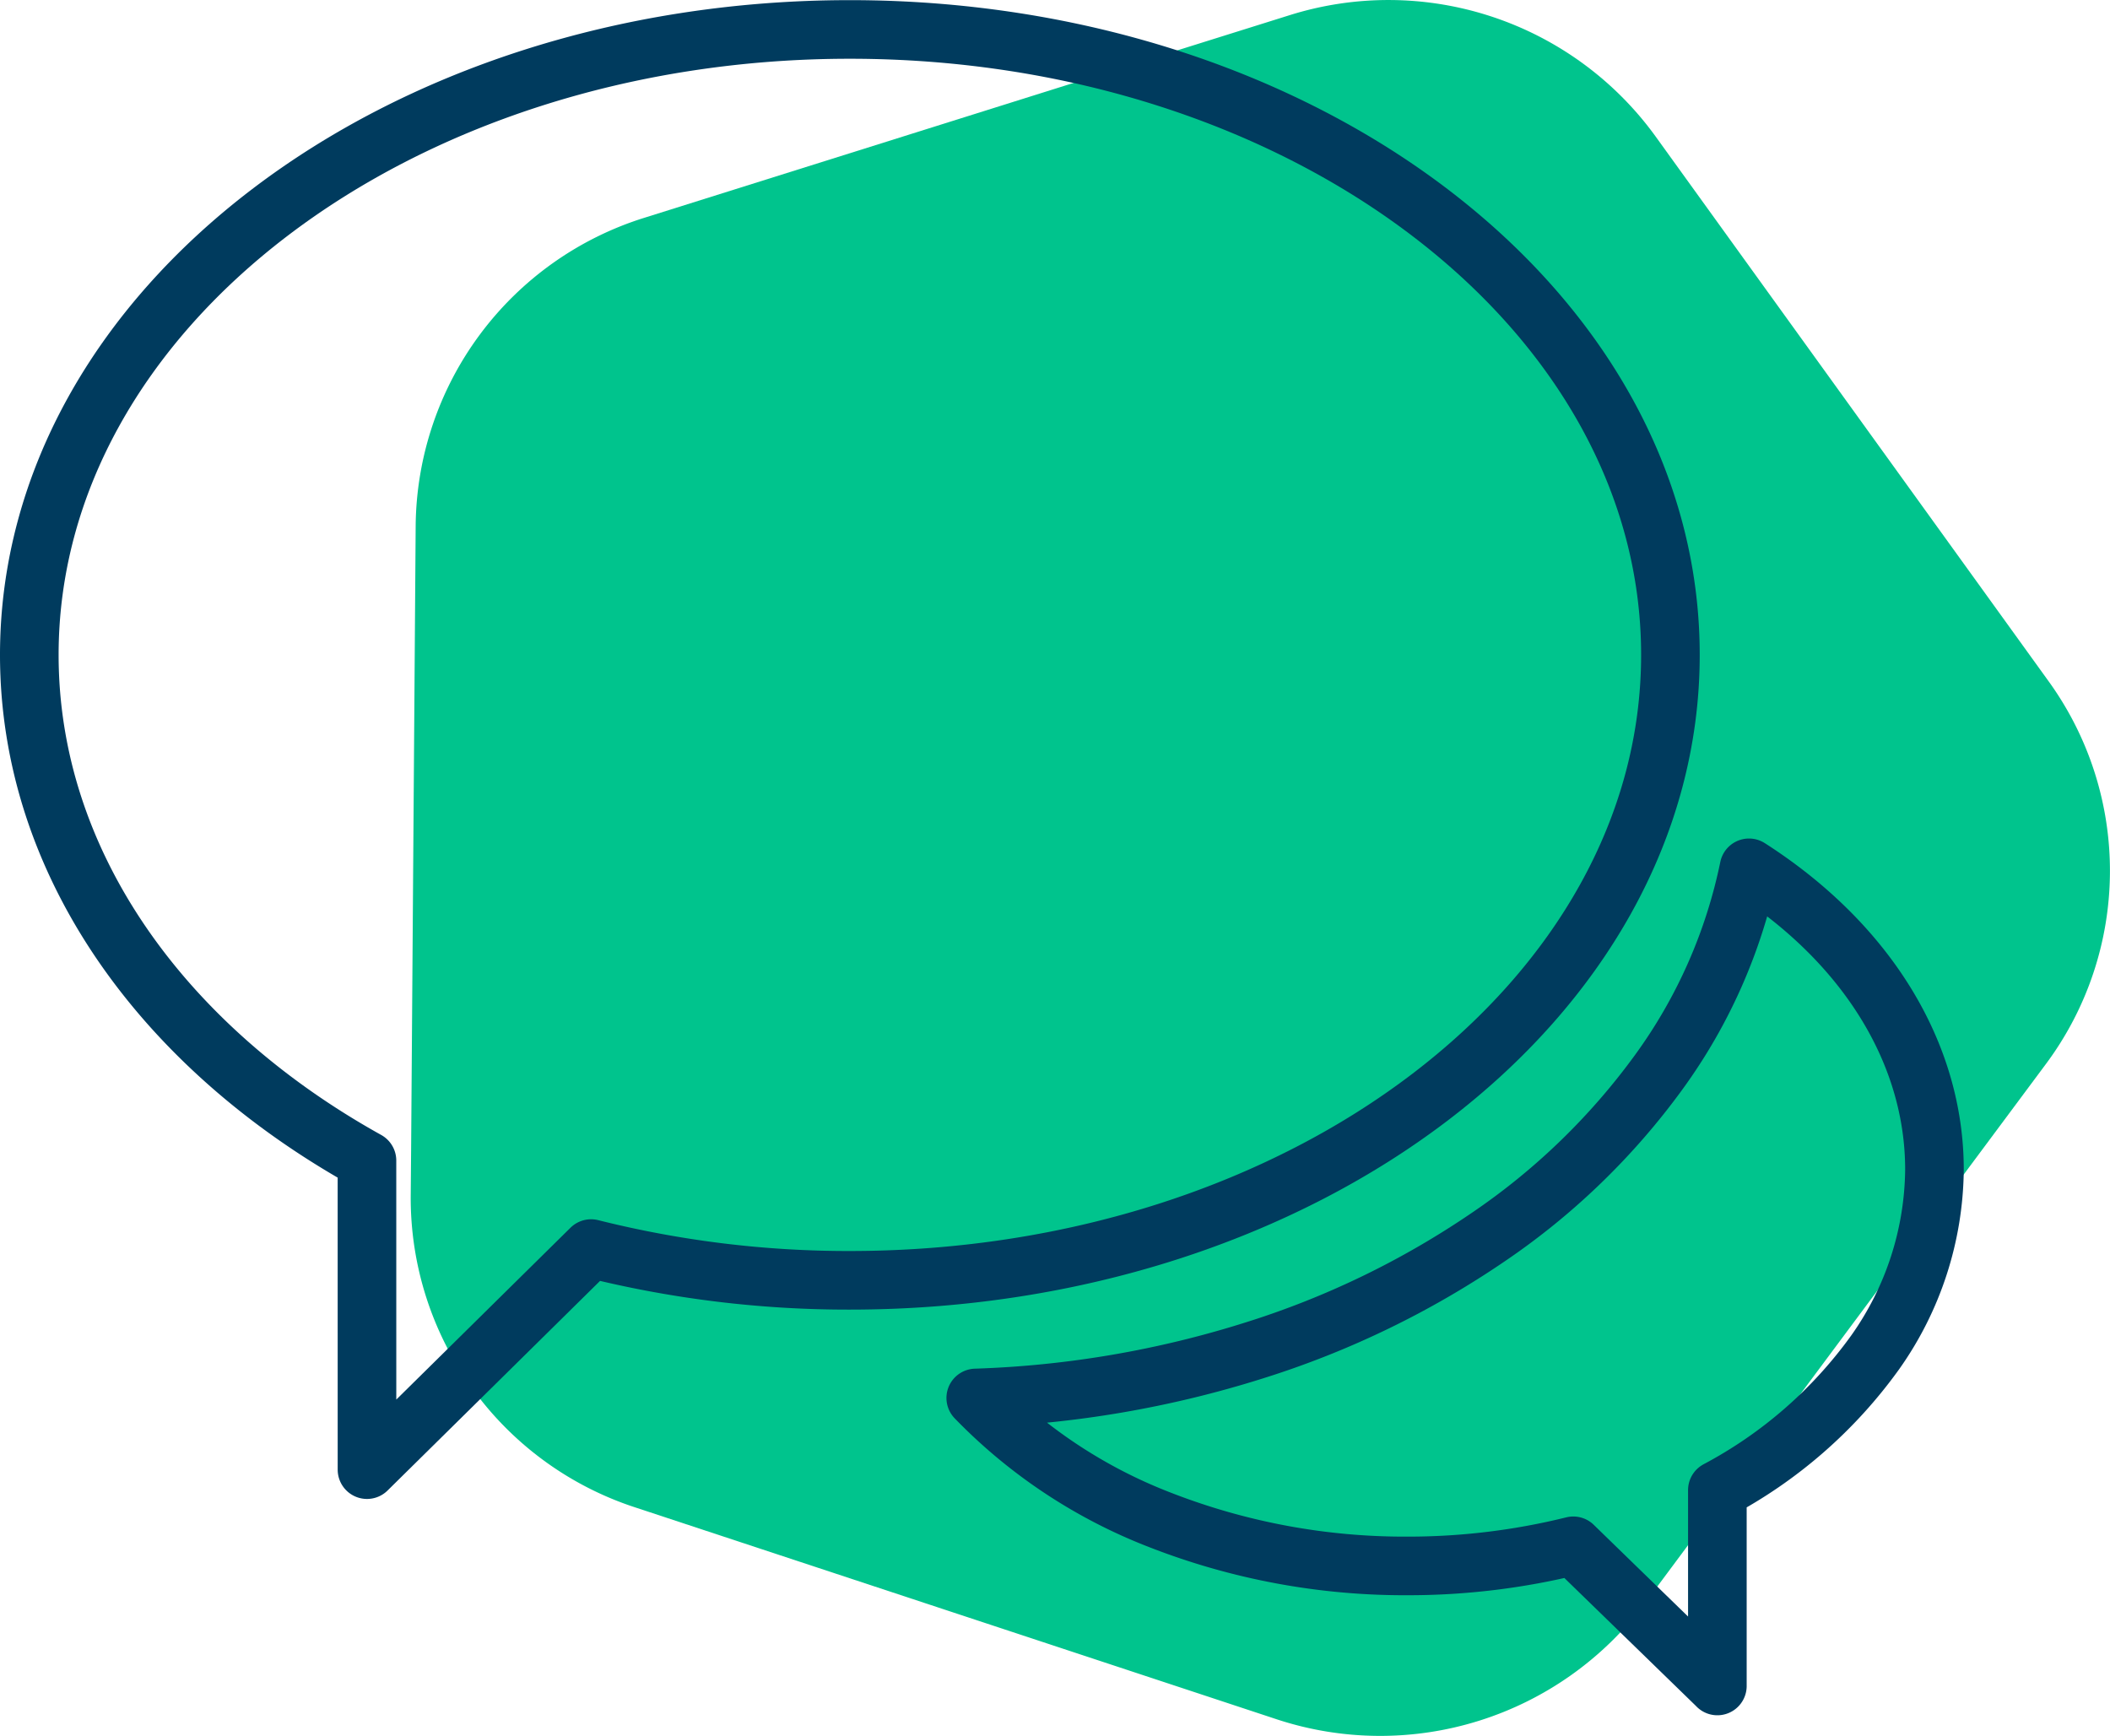 <?xml version="1.0" encoding="UTF-8"?> <svg xmlns="http://www.w3.org/2000/svg" width="72" height="59.231" viewBox="0 0 72 59.231"><g id="Groupe_461" data-name="Groupe 461" transform="translate(1)"><g id="Groupe_365" data-name="Groupe 365" transform="translate(0)"><g id="Groupe_360" data-name="Groupe 360" transform="translate(13.017)"><path id="Tracé_321" data-name="Tracé 321" d="M363.145,153.089l-13.417-18.6a11.252,11.252,0,0,0-12.5-4.128l-5.386,1.688-16.6,5.216a11.117,11.117,0,0,0-7.82,10.516l-.155,21.254-.014,1.618a11.107,11.107,0,0,0,7.665,10.627l21.869,7.224a11.276,11.276,0,0,0,12.573-3.947l13.684-18.4A11.04,11.04,0,0,0,363.145,153.089Z" transform="translate(-307.255 -129.838)" fill="#00c48d"></path></g><path id="Union_3" data-name="Union 3" d="M11.522,38.6C4.538,34.719,0,28.435,0,21.343,0,9.556,12.536,0,28,0S56,9.556,56,21.343,43.464,42.686,28,42.686a36.016,36.016,0,0,1-8.83-1.083l-7.647,7.544Z" transform="translate(0 1.005)" fill="none" stroke="#003b5e" stroke-linecap="round" stroke-linejoin="round" stroke-width="2"></path><path id="Soustraction_2" data-name="Soustraction 2" d="M25.306,27.917l0,0L20.39,23.136a23.46,23.46,0,0,1-5.676.687A22.963,22.963,0,0,1,6.3,22.257,17.561,17.561,0,0,1,0,18.091a35.3,35.3,0,0,0,9.514-1.626A30.162,30.162,0,0,0,17.49,12.6a23.469,23.469,0,0,0,5.828-5.644A17.992,17.992,0,0,0,26.386,0c4.022,2.577,6.328,6.33,6.328,10.3a10.949,10.949,0,0,1-2.02,6.231,15.678,15.678,0,0,1-5.388,4.705v6.683Z" transform="translate(32.296 29.615)" fill="none" stroke="#003b5e" stroke-linecap="round" stroke-linejoin="round" stroke-width="2"></path></g></g></svg> 